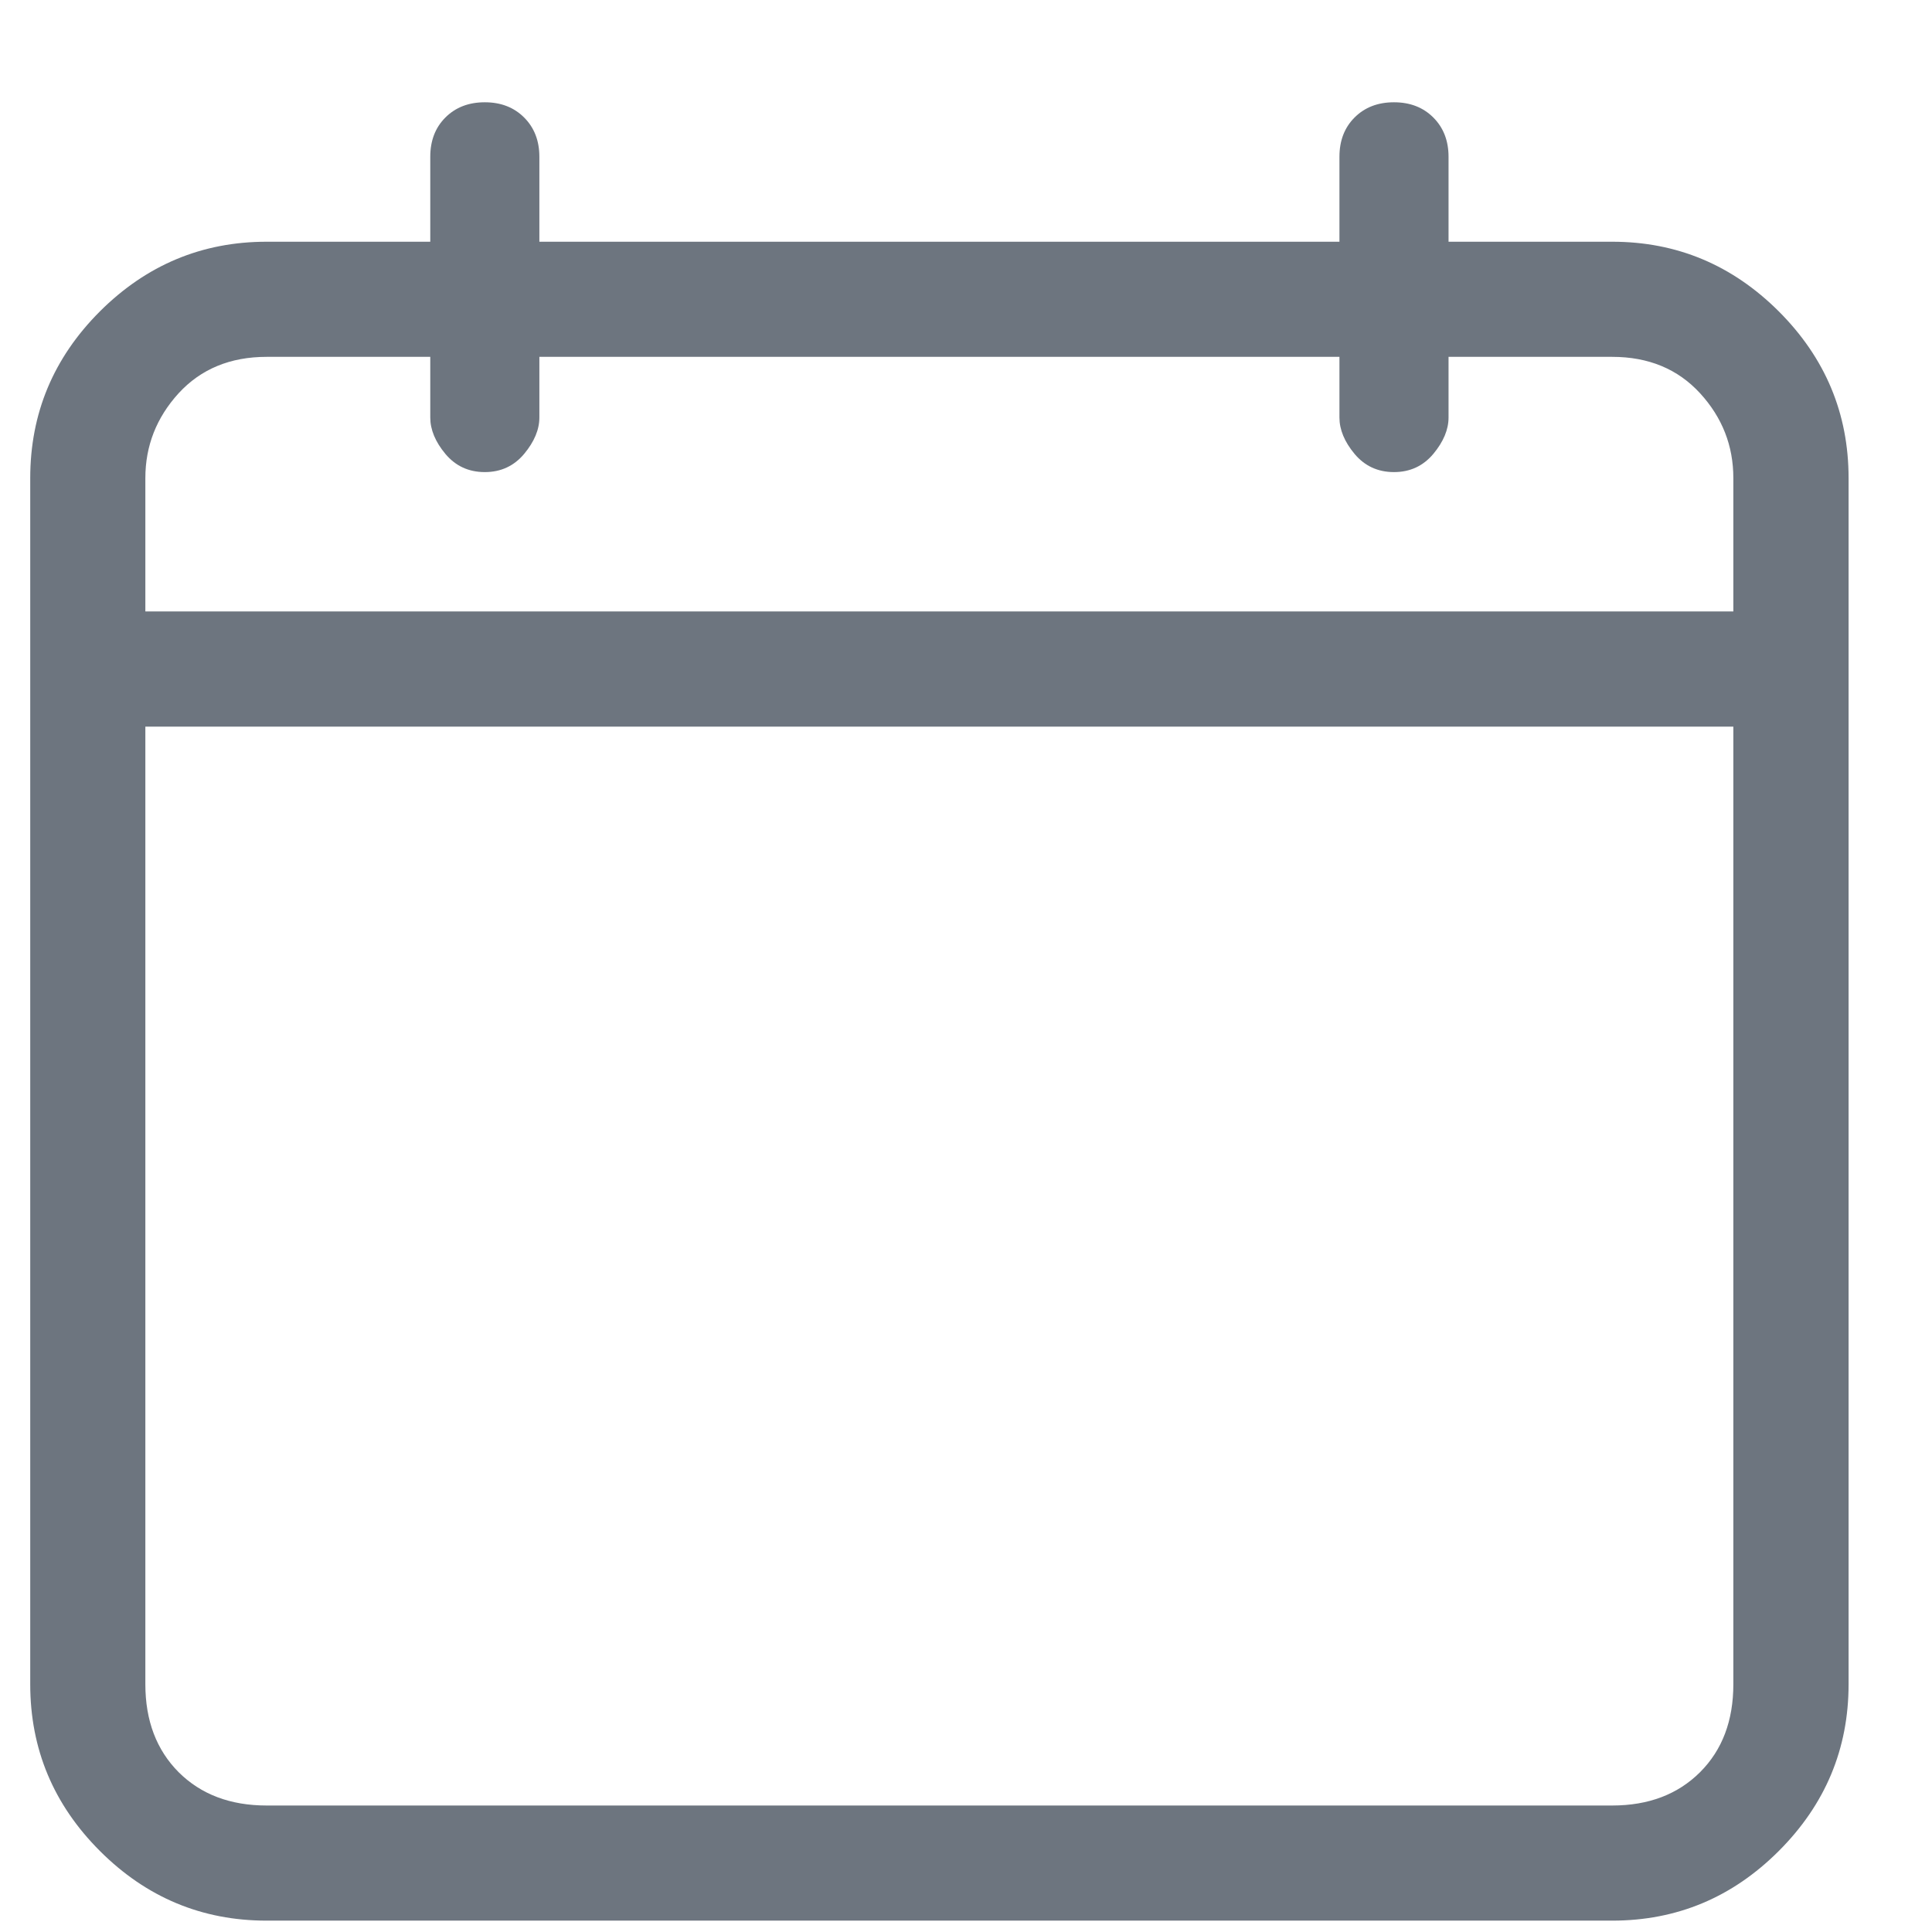 <?xml version="1.0" encoding="UTF-8"?>
<svg xmlns="http://www.w3.org/2000/svg" width="17" height="17" viewBox="0 0 17 17" fill="none">
  <g clip-path="url(#clip0_6667_11003)">
    <path d="M14.186 2.127H12.746V1.38C12.746 1.238 12.701 1.123 12.612 1.034C12.523 0.945 12.408 0.9 12.266 0.9C12.123 0.9 12.008 0.945 11.919 1.034C11.83 1.123 11.786 1.238 11.786 1.38V2.127H4.746V1.38C4.746 1.238 4.701 1.123 4.612 1.034C4.523 0.945 4.408 0.9 4.266 0.9C4.123 0.9 4.008 0.945 3.919 1.034C3.83 1.123 3.786 1.238 3.786 1.38V2.127H2.346C1.777 2.127 1.288 2.332 0.879 2.74C0.47 3.149 0.266 3.638 0.266 4.207V14.82C0.266 15.389 0.47 15.878 0.879 16.287C1.288 16.696 1.777 16.9 2.346 16.9H14.186C14.755 16.9 15.243 16.696 15.652 16.287C16.061 15.878 16.266 15.389 16.266 14.82V4.207C16.266 3.638 16.061 3.149 15.652 2.74C15.243 2.332 14.755 2.127 14.186 2.127ZM2.346 3.14H3.786V3.674C3.786 3.78 3.83 3.887 3.919 3.994C4.008 4.1 4.123 4.154 4.266 4.154C4.408 4.154 4.523 4.1 4.612 3.994C4.701 3.887 4.746 3.78 4.746 3.674V3.14H11.786V3.674C11.786 3.78 11.83 3.887 11.919 3.994C12.008 4.1 12.123 4.154 12.266 4.154C12.408 4.154 12.523 4.1 12.612 3.994C12.701 3.887 12.746 3.78 12.746 3.674V3.14H14.186C14.506 3.14 14.763 3.247 14.959 3.46C15.155 3.674 15.252 3.923 15.252 4.207V5.38H1.279V4.207C1.279 3.923 1.377 3.674 1.572 3.46C1.768 3.247 2.026 3.14 2.346 3.14ZM14.186 15.887H2.346C2.026 15.887 1.768 15.789 1.572 15.594C1.377 15.398 1.279 15.14 1.279 14.82V6.394H15.252V14.82C15.252 15.14 15.155 15.398 14.959 15.594C14.763 15.789 14.506 15.887 14.186 15.887Z" fill="#6D757F"></path>
  </g>
  <defs>
    <clipPath id="clip0_6667_11003">
      <rect width="16.53" height="16" fill="white" transform="matrix(1 0 0 -1 0 16.9)"></rect>
    </clipPath>
  </defs>
</svg>
